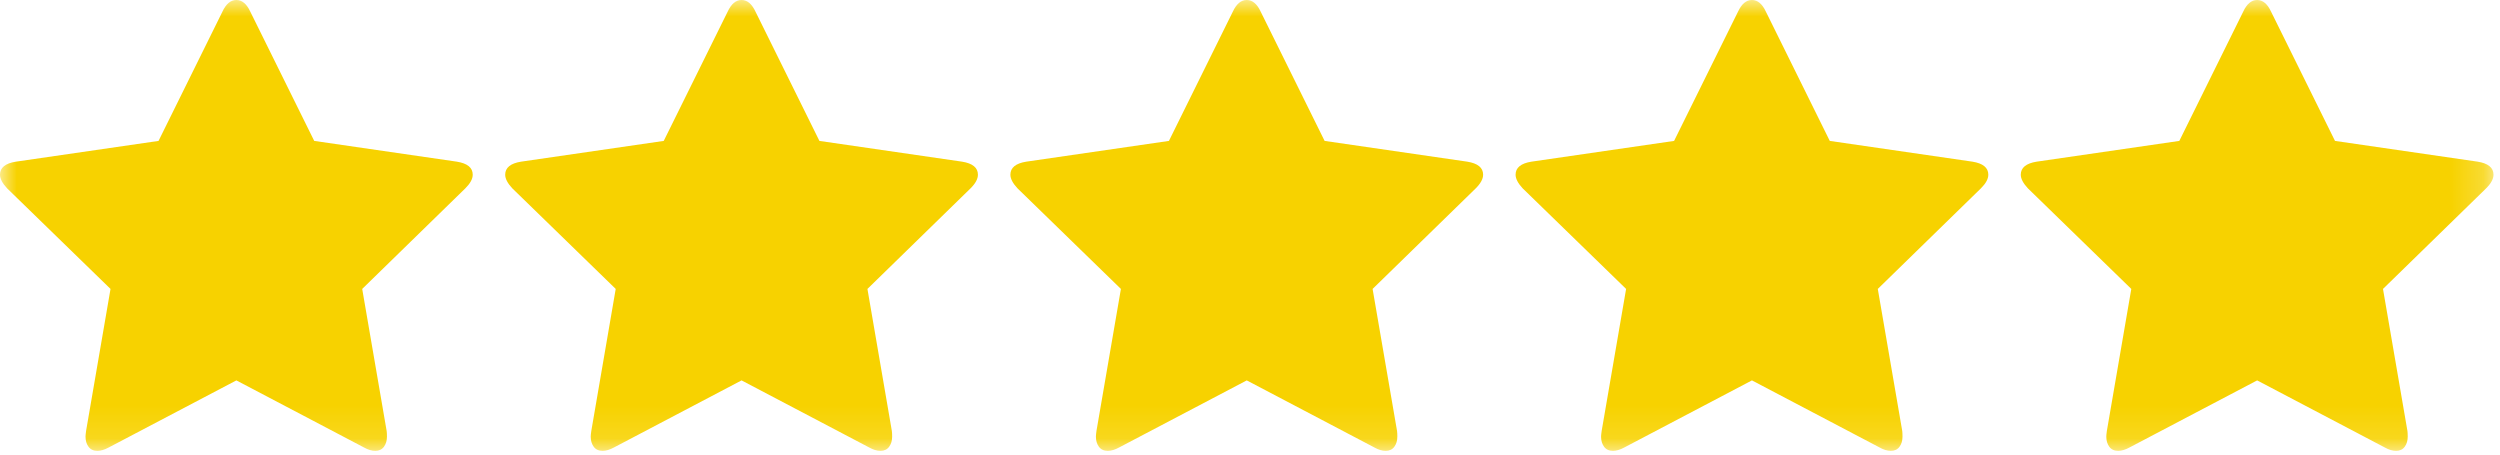 <svg width="77" height="14" viewBox="0 0 77 14" fill="none" xmlns="http://www.w3.org/2000/svg">
<mask id="mask0_303_1136" style="mask-type:luminance" maskUnits="userSpaceOnUse" x="0" y="0" width="77" height="14">
<path d="M76.8 0H0V13.886H76.8V0Z" fill="white"/>
</mask>
<g mask="url(#mask0_303_1136)">
<path d="M14.56 5.381C14.56 5.51 14.484 5.65 14.332 5.801L11.156 8.899L11.909 13.274C11.915 13.315 11.918 13.373 11.918 13.449C11.918 13.571 11.887 13.675 11.826 13.759C11.764 13.844 11.675 13.886 11.559 13.886C11.448 13.886 11.331 13.851 11.209 13.781L7.28 11.716L3.351 13.781C3.223 13.851 3.106 13.886 3.001 13.886C2.879 13.886 2.787 13.844 2.726 13.759C2.664 13.675 2.634 13.571 2.634 13.449C2.634 13.414 2.64 13.355 2.651 13.274L3.404 8.899L0.219 5.801C0.073 5.644 0 5.504 0 5.381C0 5.165 0.163 5.031 0.49 4.979L4.883 4.34L6.851 0.359C6.962 0.12 7.105 0 7.28 0C7.455 0 7.598 0.12 7.709 0.359L9.678 4.34L14.07 4.979C14.397 5.031 14.56 5.165 14.56 5.381Z" fill="#F7D200"/>
<path d="M30.12 5.381C30.12 5.51 30.045 5.65 29.893 5.801L26.717 8.899L27.469 13.274C27.475 13.315 27.478 13.373 27.478 13.449C27.478 13.571 27.447 13.675 27.386 13.759C27.325 13.844 27.236 13.886 27.119 13.886C27.008 13.886 26.892 13.851 26.769 13.781L22.84 11.716L18.912 13.781C18.783 13.851 18.667 13.886 18.562 13.886C18.439 13.886 18.347 13.844 18.286 13.759C18.225 13.675 18.194 13.571 18.194 13.449C18.194 13.414 18.2 13.355 18.212 13.274L18.964 8.899L15.779 5.801C15.633 5.644 15.56 5.504 15.56 5.381C15.56 5.165 15.724 5.031 16.05 4.979L20.443 4.34L22.412 0.359C22.523 0.12 22.666 0 22.84 0C23.015 0 23.158 0.12 23.269 0.359L25.238 4.34L29.631 4.979C29.957 5.031 30.12 5.165 30.12 5.381Z" fill="#F7D200"/>
<path d="M45.68 5.381C45.68 5.51 45.604 5.65 45.453 5.801L42.276 8.899L43.029 13.274C43.035 13.315 43.038 13.373 43.038 13.449C43.038 13.571 43.007 13.675 42.946 13.759C42.885 13.844 42.795 13.886 42.679 13.886C42.568 13.886 42.451 13.851 42.329 13.781L38.4 11.716L34.471 13.781C34.343 13.851 34.226 13.886 34.121 13.886C33.999 13.886 33.907 13.844 33.846 13.759C33.785 13.675 33.754 13.571 33.754 13.449C33.754 13.414 33.76 13.355 33.771 13.274L34.524 8.899L31.339 5.801C31.193 5.644 31.12 5.504 31.12 5.381C31.12 5.165 31.284 5.031 31.61 4.979L36.003 4.34L37.971 0.359C38.082 0.12 38.225 0 38.4 0C38.575 0 38.718 0.12 38.829 0.359L40.798 4.34L45.19 4.979C45.517 5.031 45.68 5.165 45.68 5.381Z" fill="#F7D200"/>
<path d="M61.24 5.381C61.24 5.51 61.164 5.65 61.012 5.801L57.836 8.899L58.589 13.274C58.594 13.315 58.597 13.373 58.597 13.449C58.597 13.571 58.567 13.675 58.505 13.759C58.444 13.844 58.355 13.886 58.239 13.886C58.128 13.886 58.011 13.851 57.889 13.781L53.96 11.716L50.031 13.781C49.903 13.851 49.786 13.886 49.681 13.886C49.559 13.886 49.467 13.844 49.405 13.759C49.344 13.675 49.313 13.571 49.313 13.449C49.313 13.414 49.319 13.355 49.331 13.274L50.084 8.899L46.898 5.801C46.753 5.644 46.68 5.504 46.68 5.381C46.68 5.165 46.843 5.031 47.17 4.979L51.562 4.34L53.531 0.359C53.642 0.12 53.785 0 53.96 0C54.135 0 54.278 0.12 54.389 0.359L56.357 4.34L60.75 4.979C61.076 5.031 61.24 5.165 61.24 5.381Z" fill="#F7D200"/>
<path d="M76.8 5.381C76.8 5.51 76.724 5.65 76.573 5.801L73.396 8.899L74.149 13.274C74.155 13.315 74.158 13.373 74.158 13.449C74.158 13.571 74.127 13.675 74.066 13.759C74.005 13.844 73.916 13.886 73.799 13.886C73.688 13.886 73.571 13.851 73.449 13.781L69.52 11.716L65.591 13.781C65.463 13.851 65.346 13.886 65.241 13.886C65.119 13.886 65.027 13.844 64.966 13.759C64.905 13.675 64.874 13.571 64.874 13.449C64.874 13.414 64.88 13.355 64.891 13.274L65.644 8.899L62.459 5.801C62.313 5.644 62.24 5.504 62.24 5.381C62.24 5.165 62.404 5.031 62.73 4.979L67.123 4.34L69.091 0.359C69.202 0.12 69.345 0 69.52 0C69.695 0 69.838 0.12 69.949 0.359L71.918 4.34L76.31 4.979C76.637 5.031 76.8 5.165 76.8 5.381Z" fill="#F7D200"/>
</g>
</svg>
